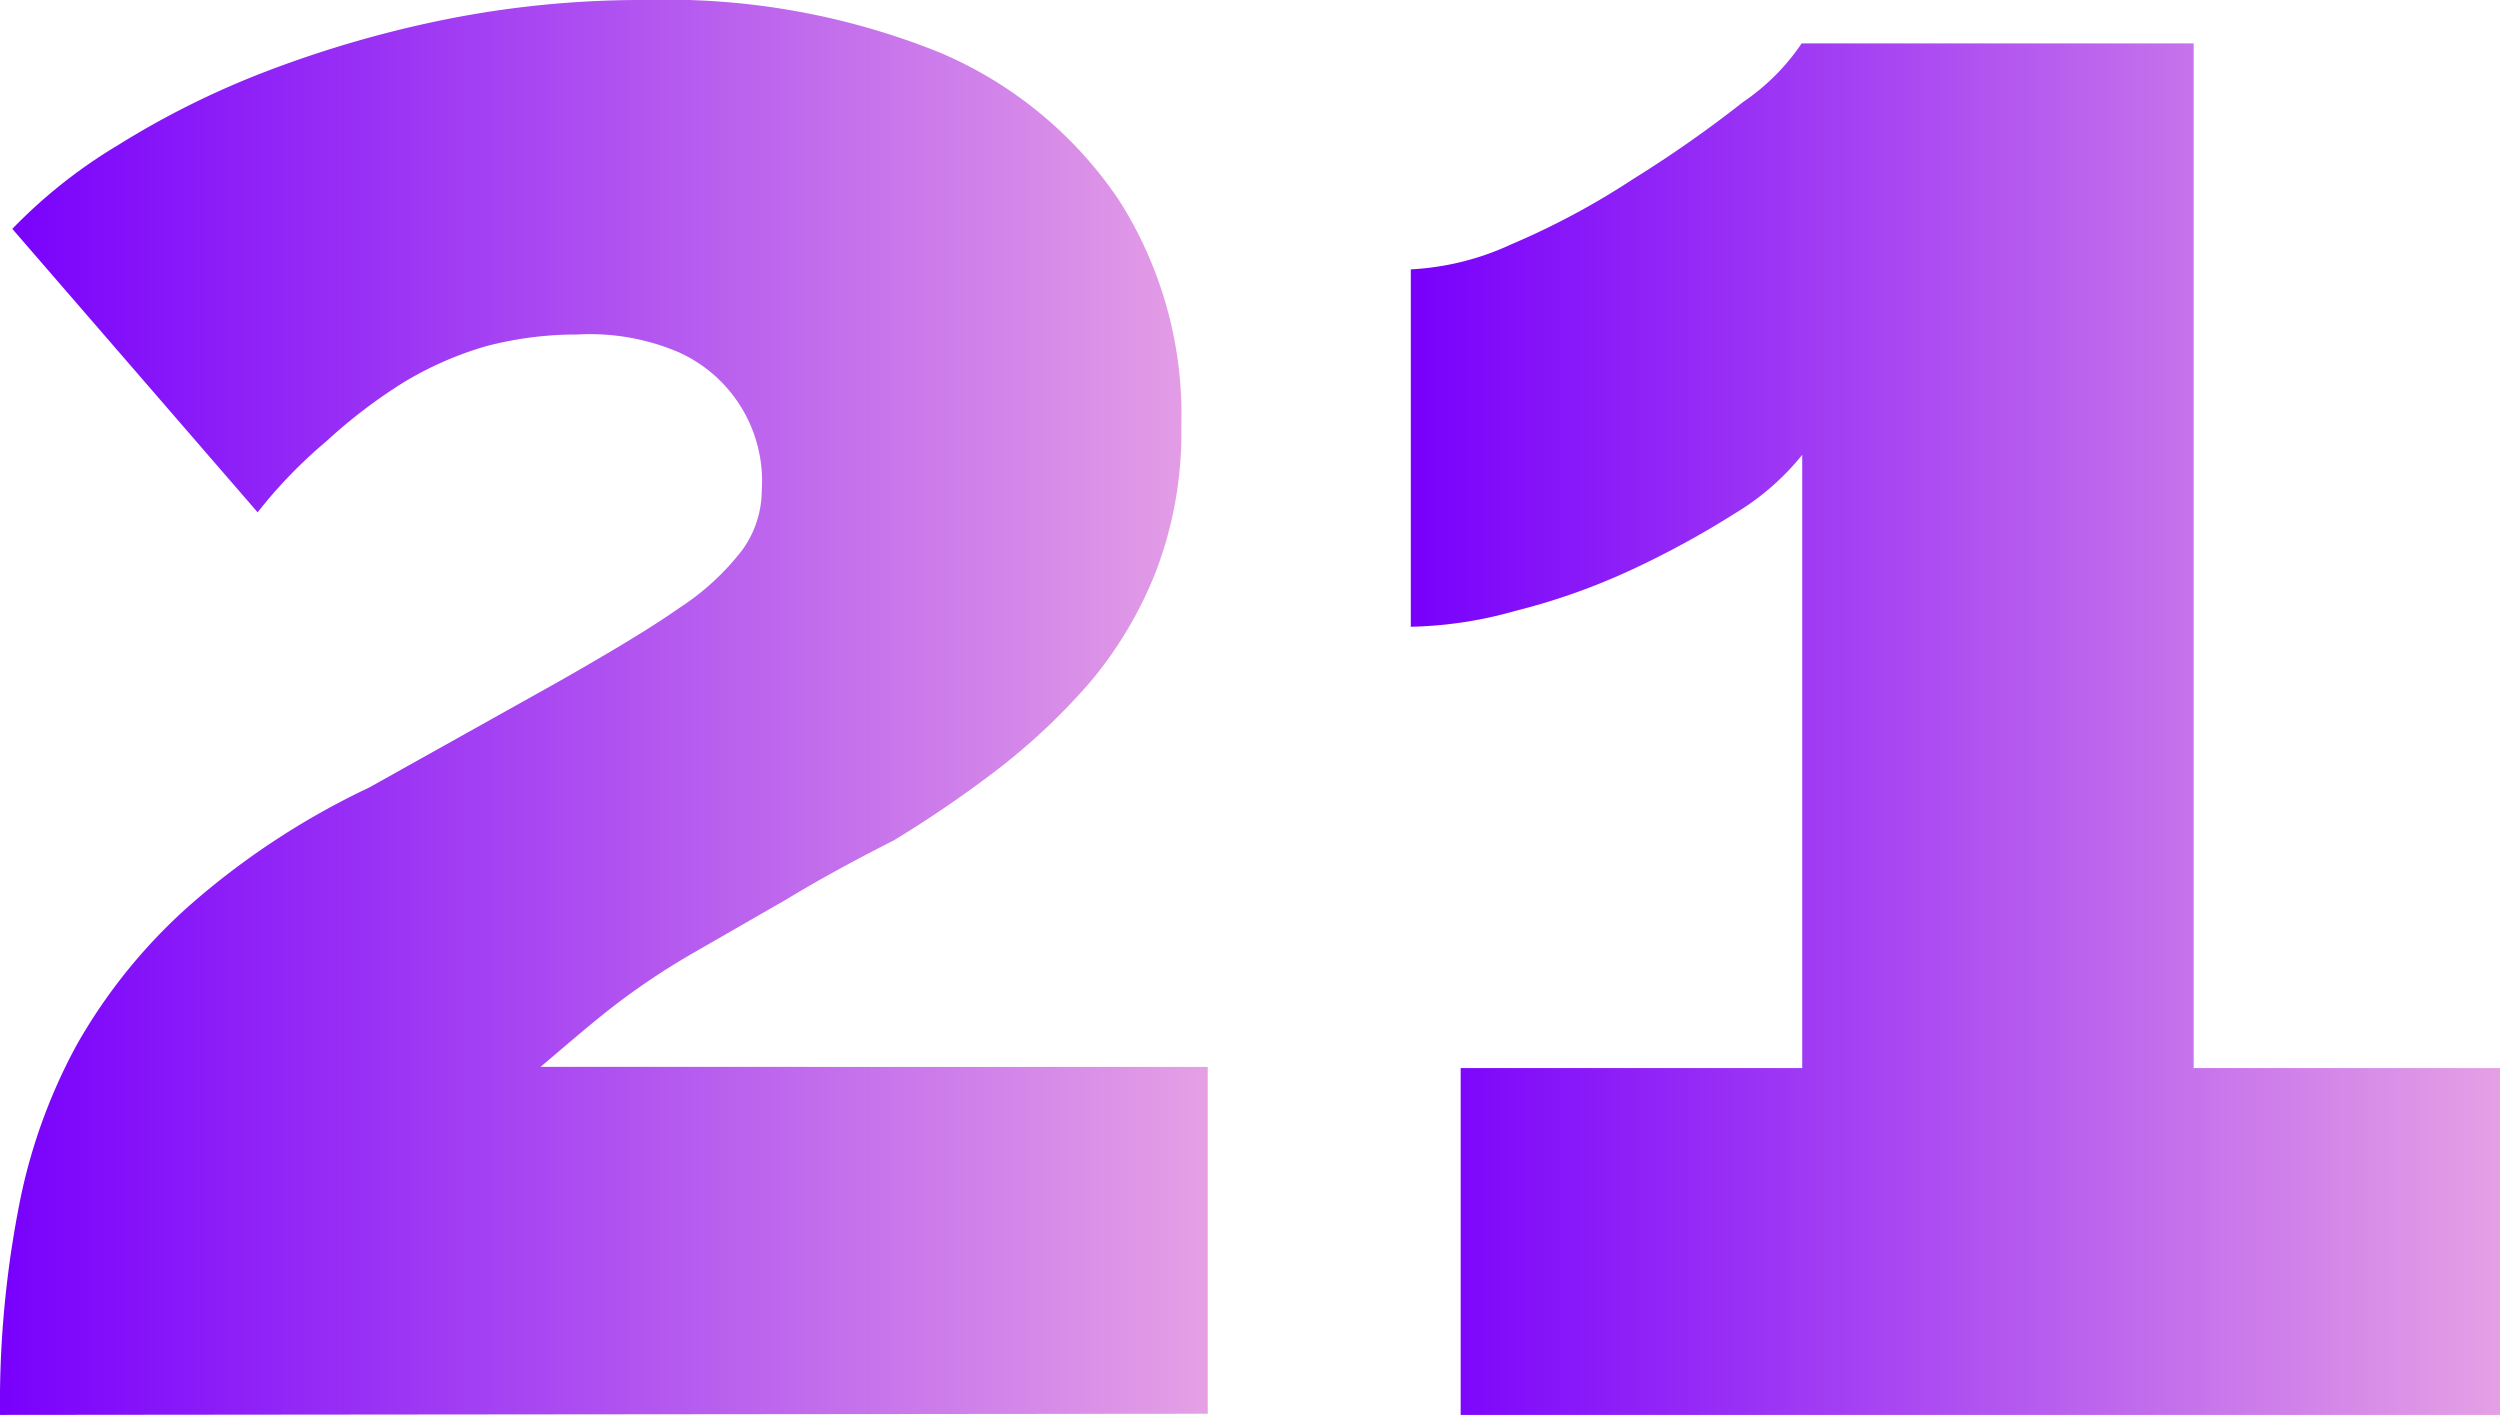 <?xml version="1.0" encoding="UTF-8"?> <svg xmlns="http://www.w3.org/2000/svg" xmlns:xlink="http://www.w3.org/1999/xlink" viewBox="0 0 42.6 24.11"> <defs> <style>.cls-1{fill:url(#Безымянный_градиент);}.cls-2{fill:url(#Безымянный_градиент-2);}</style> <linearGradient id="Безымянный_градиент" y1="12.05" x2="20.58" y2="12.05" gradientUnits="userSpaceOnUse"> <stop offset="0" stop-color="#7800fc"></stop> <stop offset="1" stop-color="#e5a0e5"></stop> </linearGradient> <linearGradient id="Безымянный_градиент-2" x1="24.07" y1="12.4" x2="42.6" y2="12.4" xlink:href="#Безымянный_градиент"></linearGradient> </defs> <title>Ресурс 2</title> <g id="Слой_2" data-name="Слой 2"> <g id="Слой_1-2" data-name="Слой 1"> <path class="cls-1" d="M0,24.11a17.55,17.55,0,0,1,.31-3.49,9.49,9.49,0,0,1,1-2.82,9.31,9.31,0,0,1,1.93-2.38,13.13,13.13,0,0,1,3.05-2l3.22-1.8c.86-.49,1.55-.9,2.05-1.25a4.32,4.32,0,0,0,1.09-1,1.74,1.74,0,0,0,.33-1A2.41,2.41,0,0,0,11.56,6,3.85,3.85,0,0,0,9.84,5.7a6.06,6.06,0,0,0-1.56.2,5.88,5.88,0,0,0-1.41.62,9,9,0,0,0-1.31,1A8.17,8.17,0,0,0,4.39,8.73L.21,3.9A8.71,8.71,0,0,1,2,2.48,14.69,14.69,0,0,1,4.45,1.25,19.1,19.1,0,0,1,7.5.35,17,17,0,0,1,11,0a12.43,12.43,0,0,1,5,.89A6.94,6.94,0,0,1,19.06,3.4a6.8,6.8,0,0,1,1.07,3.86,6.63,6.63,0,0,1-.43,2.47,6.79,6.79,0,0,1-1.13,1.9A10.88,10.88,0,0,1,17,13.11a19.83,19.83,0,0,1-1.77,1.21c-.65.33-1.26.66-1.82,1l-1.6.92a12.19,12.19,0,0,0-1.4.94c-.42.33-.82.68-1.2,1H20.58v5.91Z"></path> <path class="cls-2" d="M42.6,18.2v5.91H24.89V18.2h5.82V7.75a4.33,4.33,0,0,1-1.15,1,15.62,15.62,0,0,1-1.74.95,11.06,11.06,0,0,1-2,.71,7,7,0,0,1-1.78.27V4.59a4.62,4.62,0,0,0,1.72-.43,13.11,13.11,0,0,0,2.07-1.11A20.63,20.63,0,0,0,29.7,1.74a3.72,3.72,0,0,0,1-1h6.68V18.2Z"></path> </g> </g> </svg> 
